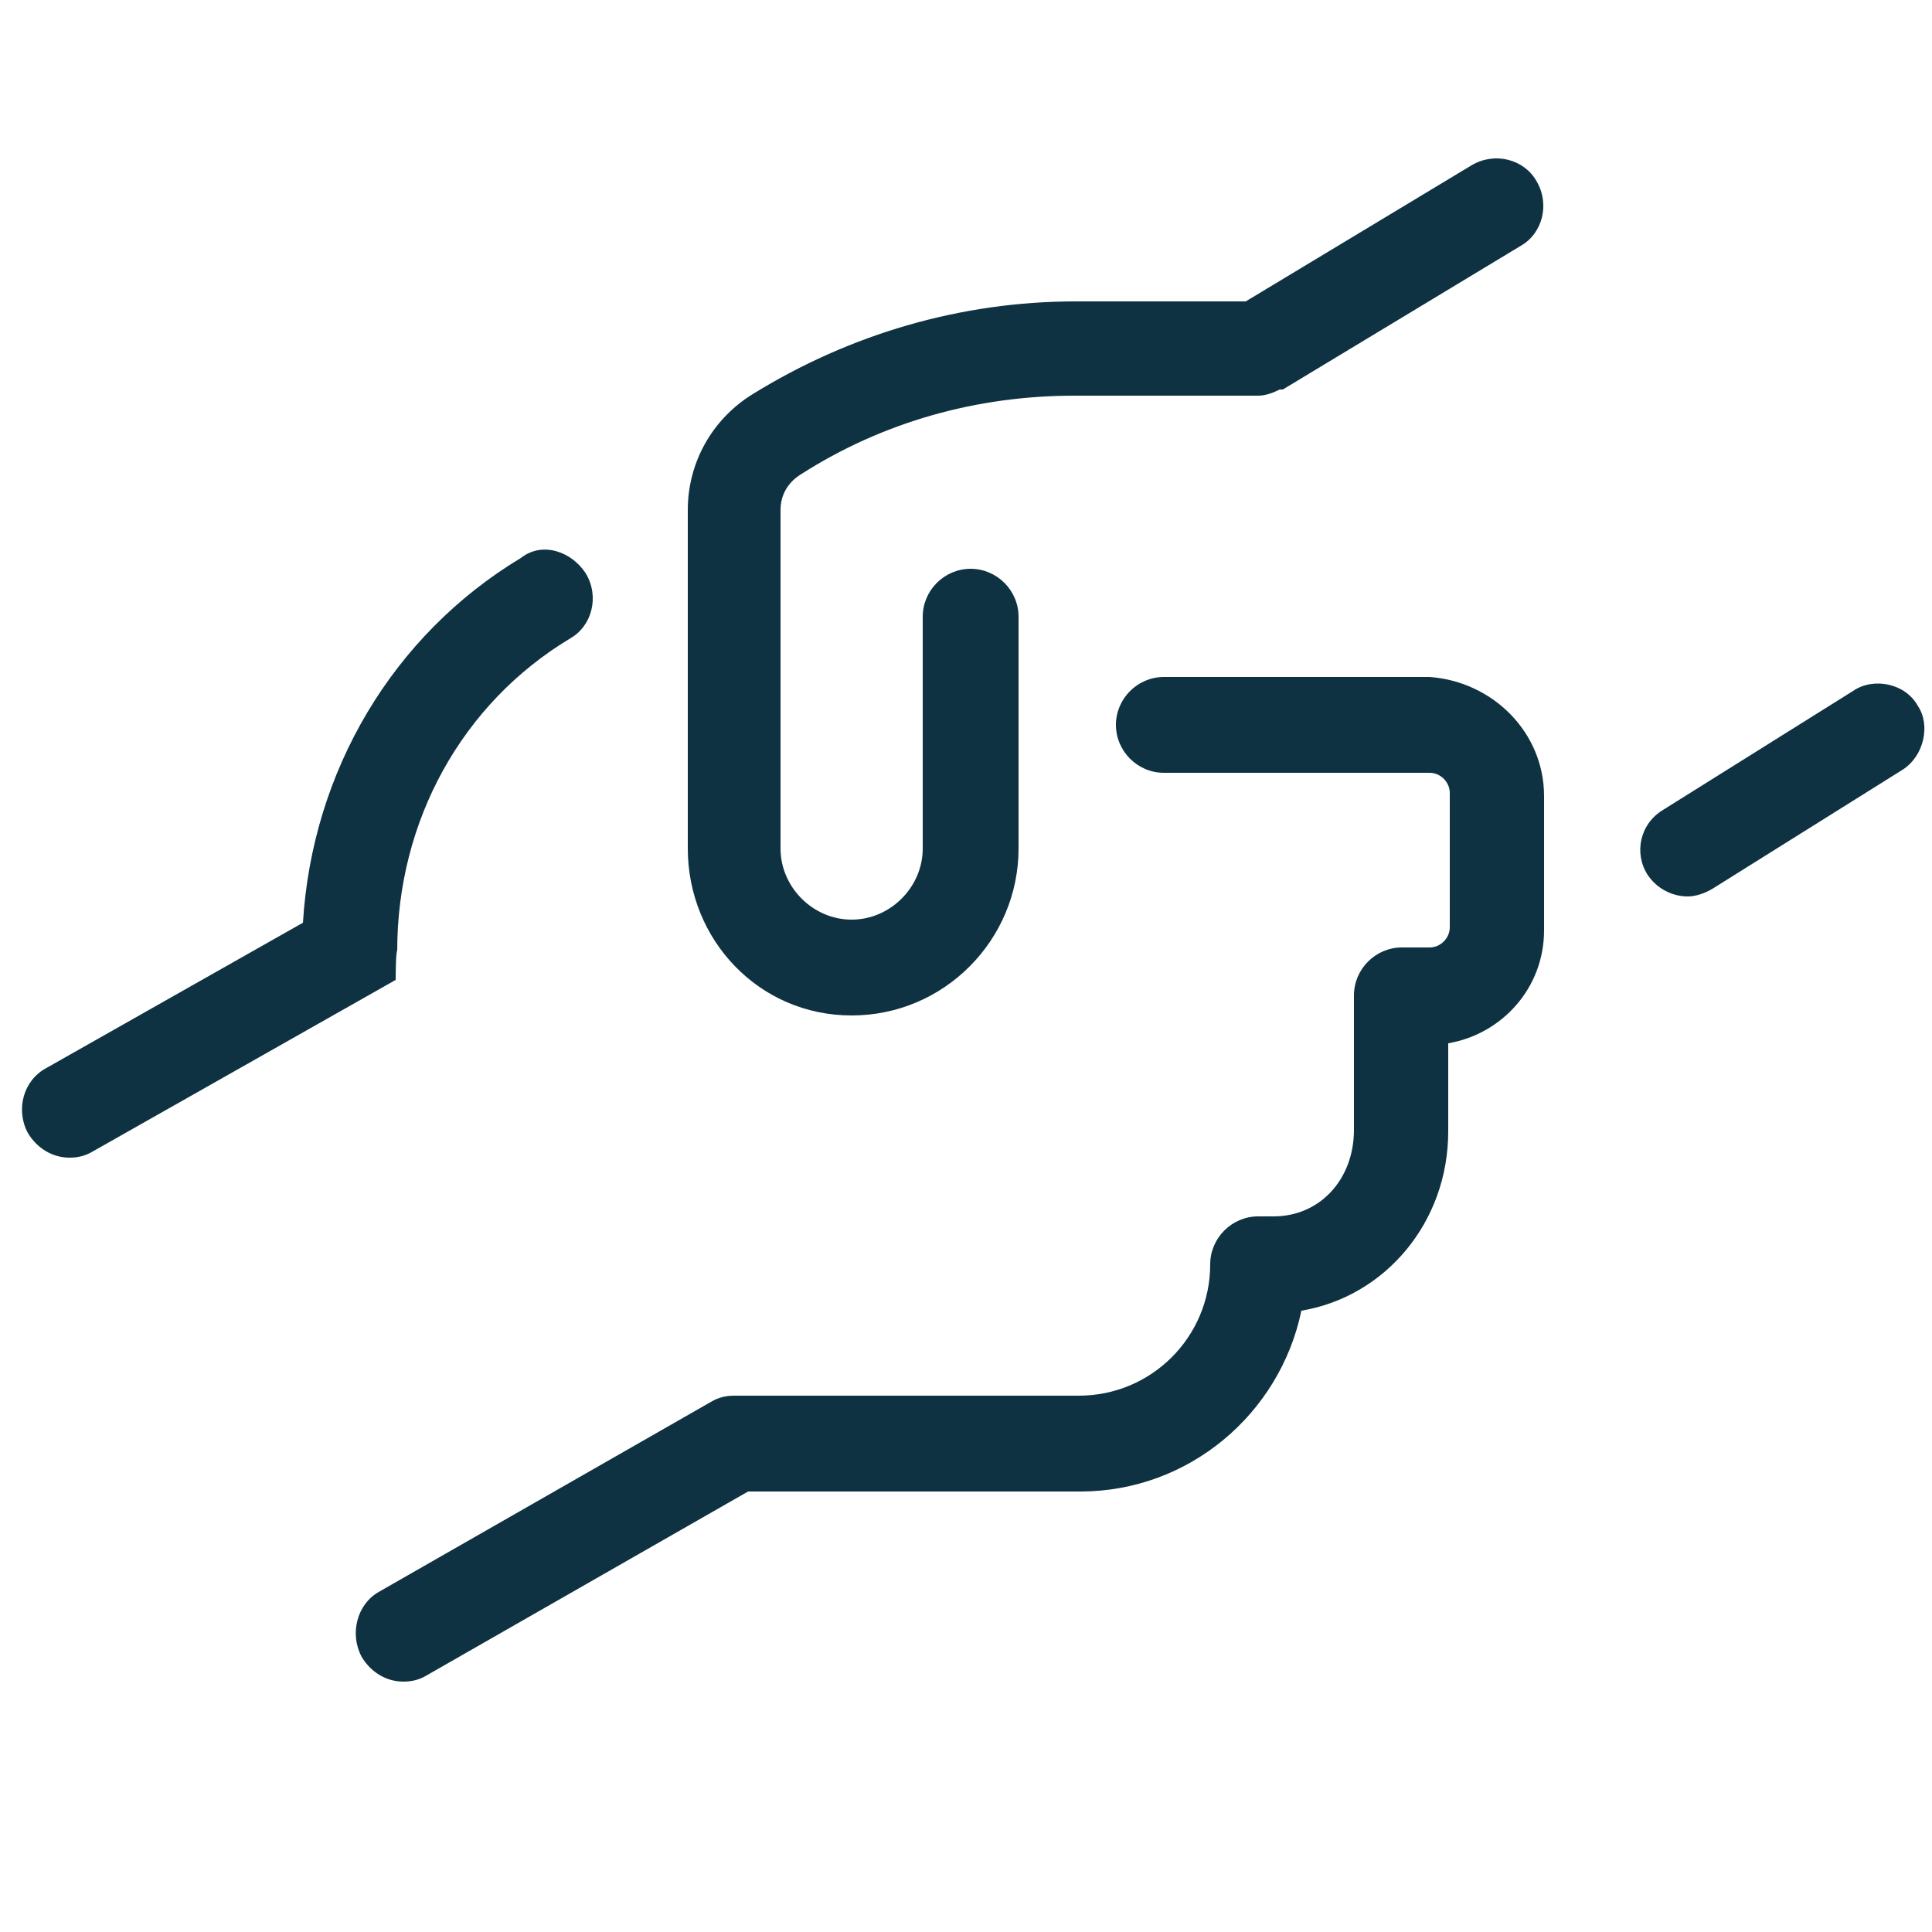<?xml version="1.0" encoding="utf-8"?>
<!-- Generator: Adobe Illustrator 26.5.0, SVG Export Plug-In . SVG Version: 6.00 Build 0)  -->
<svg version="1.1" id="Layer_1" xmlns="http://www.w3.org/2000/svg" xmlns:xlink="http://www.w3.org/1999/xlink" x="0px" y="0px"
	 viewBox="0 0 125 125" style="enable-background:new 0 0 125 125;" xml:space="preserve">
<style type="text/css">
	.st0{fill:#0E3242;}
</style>
<g id="a">
</g>
<path class="st0" d="M25.6,63.4L6,74.5c-0.5,0.3-1,0.4-1.5,0.4c-1.1,0-2.1-0.6-2.7-1.6c-0.8-1.5-0.3-3.4,1.2-4.2l16.6-9.4
	c0.6-9.8,5.8-18.6,14.1-23.6c1.4-1.1,3.3-0.4,4.2,1c0.9,1.5,0.4,3.4-1,4.2c-7,4.2-11.2,11.8-11.2,20.2
	C25.6,61.6,25.6,63.4,25.6,63.4z M99.9,51.5v8.7c0,3.7-2.7,6.7-6.2,7.3v5.7c0,5.9-4.1,10.7-9.5,11.6c-1.4,6.7-7.3,11.7-14.3,11.7
	H48.4l-20.8,11.9c-0.5,0.3-1,0.4-1.5,0.4c-1.1,0-2.1-0.6-2.7-1.6c-0.8-1.5-0.3-3.4,1.1-4.2L46,90.7c0.5-0.3,1-0.4,1.5-0.4h22.3
	c4.7,0,8.5-3.8,8.5-8.5c0-1.7,1.4-3.1,3.1-3.1h1c3,0,5.2-2.4,5.2-5.6v-8.7c0-1.7,1.4-3.1,3.1-3.1h1.8c0.7,0,1.3-0.6,1.3-1.3v-8.7
	c0-0.7-0.6-1.3-1.3-1.3H75.3c-1.7,0-3.1-1.4-3.1-3.1c0-1.7,1.4-3.1,3.1-3.1h17.2C96.6,44.1,99.9,47.4,99.9,51.5L99.9,51.5z
	 M44.5,54.9V33c0-3.1,1.6-5.9,4.2-7.5c6.3-3.9,13.5-6,20.9-6h11l14.6-8.8c1.5-0.9,3.4-0.4,4.2,1c0.9,1.5,0.4,3.4-1,4.2L83,25.2
	c0,0-0.1,0-0.2,0c-0.4,0.2-0.9,0.4-1.4,0.4H69.5c-6.3,0-12.4,1.7-17.7,5.1c-0.8,0.5-1.3,1.3-1.3,2.3v21.9c0,2.5,2.1,4.6,4.6,4.6
	s4.6-2.1,4.6-4.6v-15c0-1.7,1.4-3.1,3.1-3.1c1.7,0,3.1,1.4,3.1,3.1v15c0,5.9-4.8,10.8-10.8,10.8S44.5,60.8,44.5,54.9L44.5,54.9z
	 M123.1,49.8l-12.3,7.7c-0.5,0.3-1.1,0.5-1.6,0.5c-1,0-2-0.5-2.6-1.4c-0.9-1.4-0.5-3.3,1-4.2l12.3-7.7c1.3-0.9,3.4-0.5,4.2,1
	C124.9,46.9,124.5,48.9,123.1,49.8L123.1,49.8z"/>
</svg>
